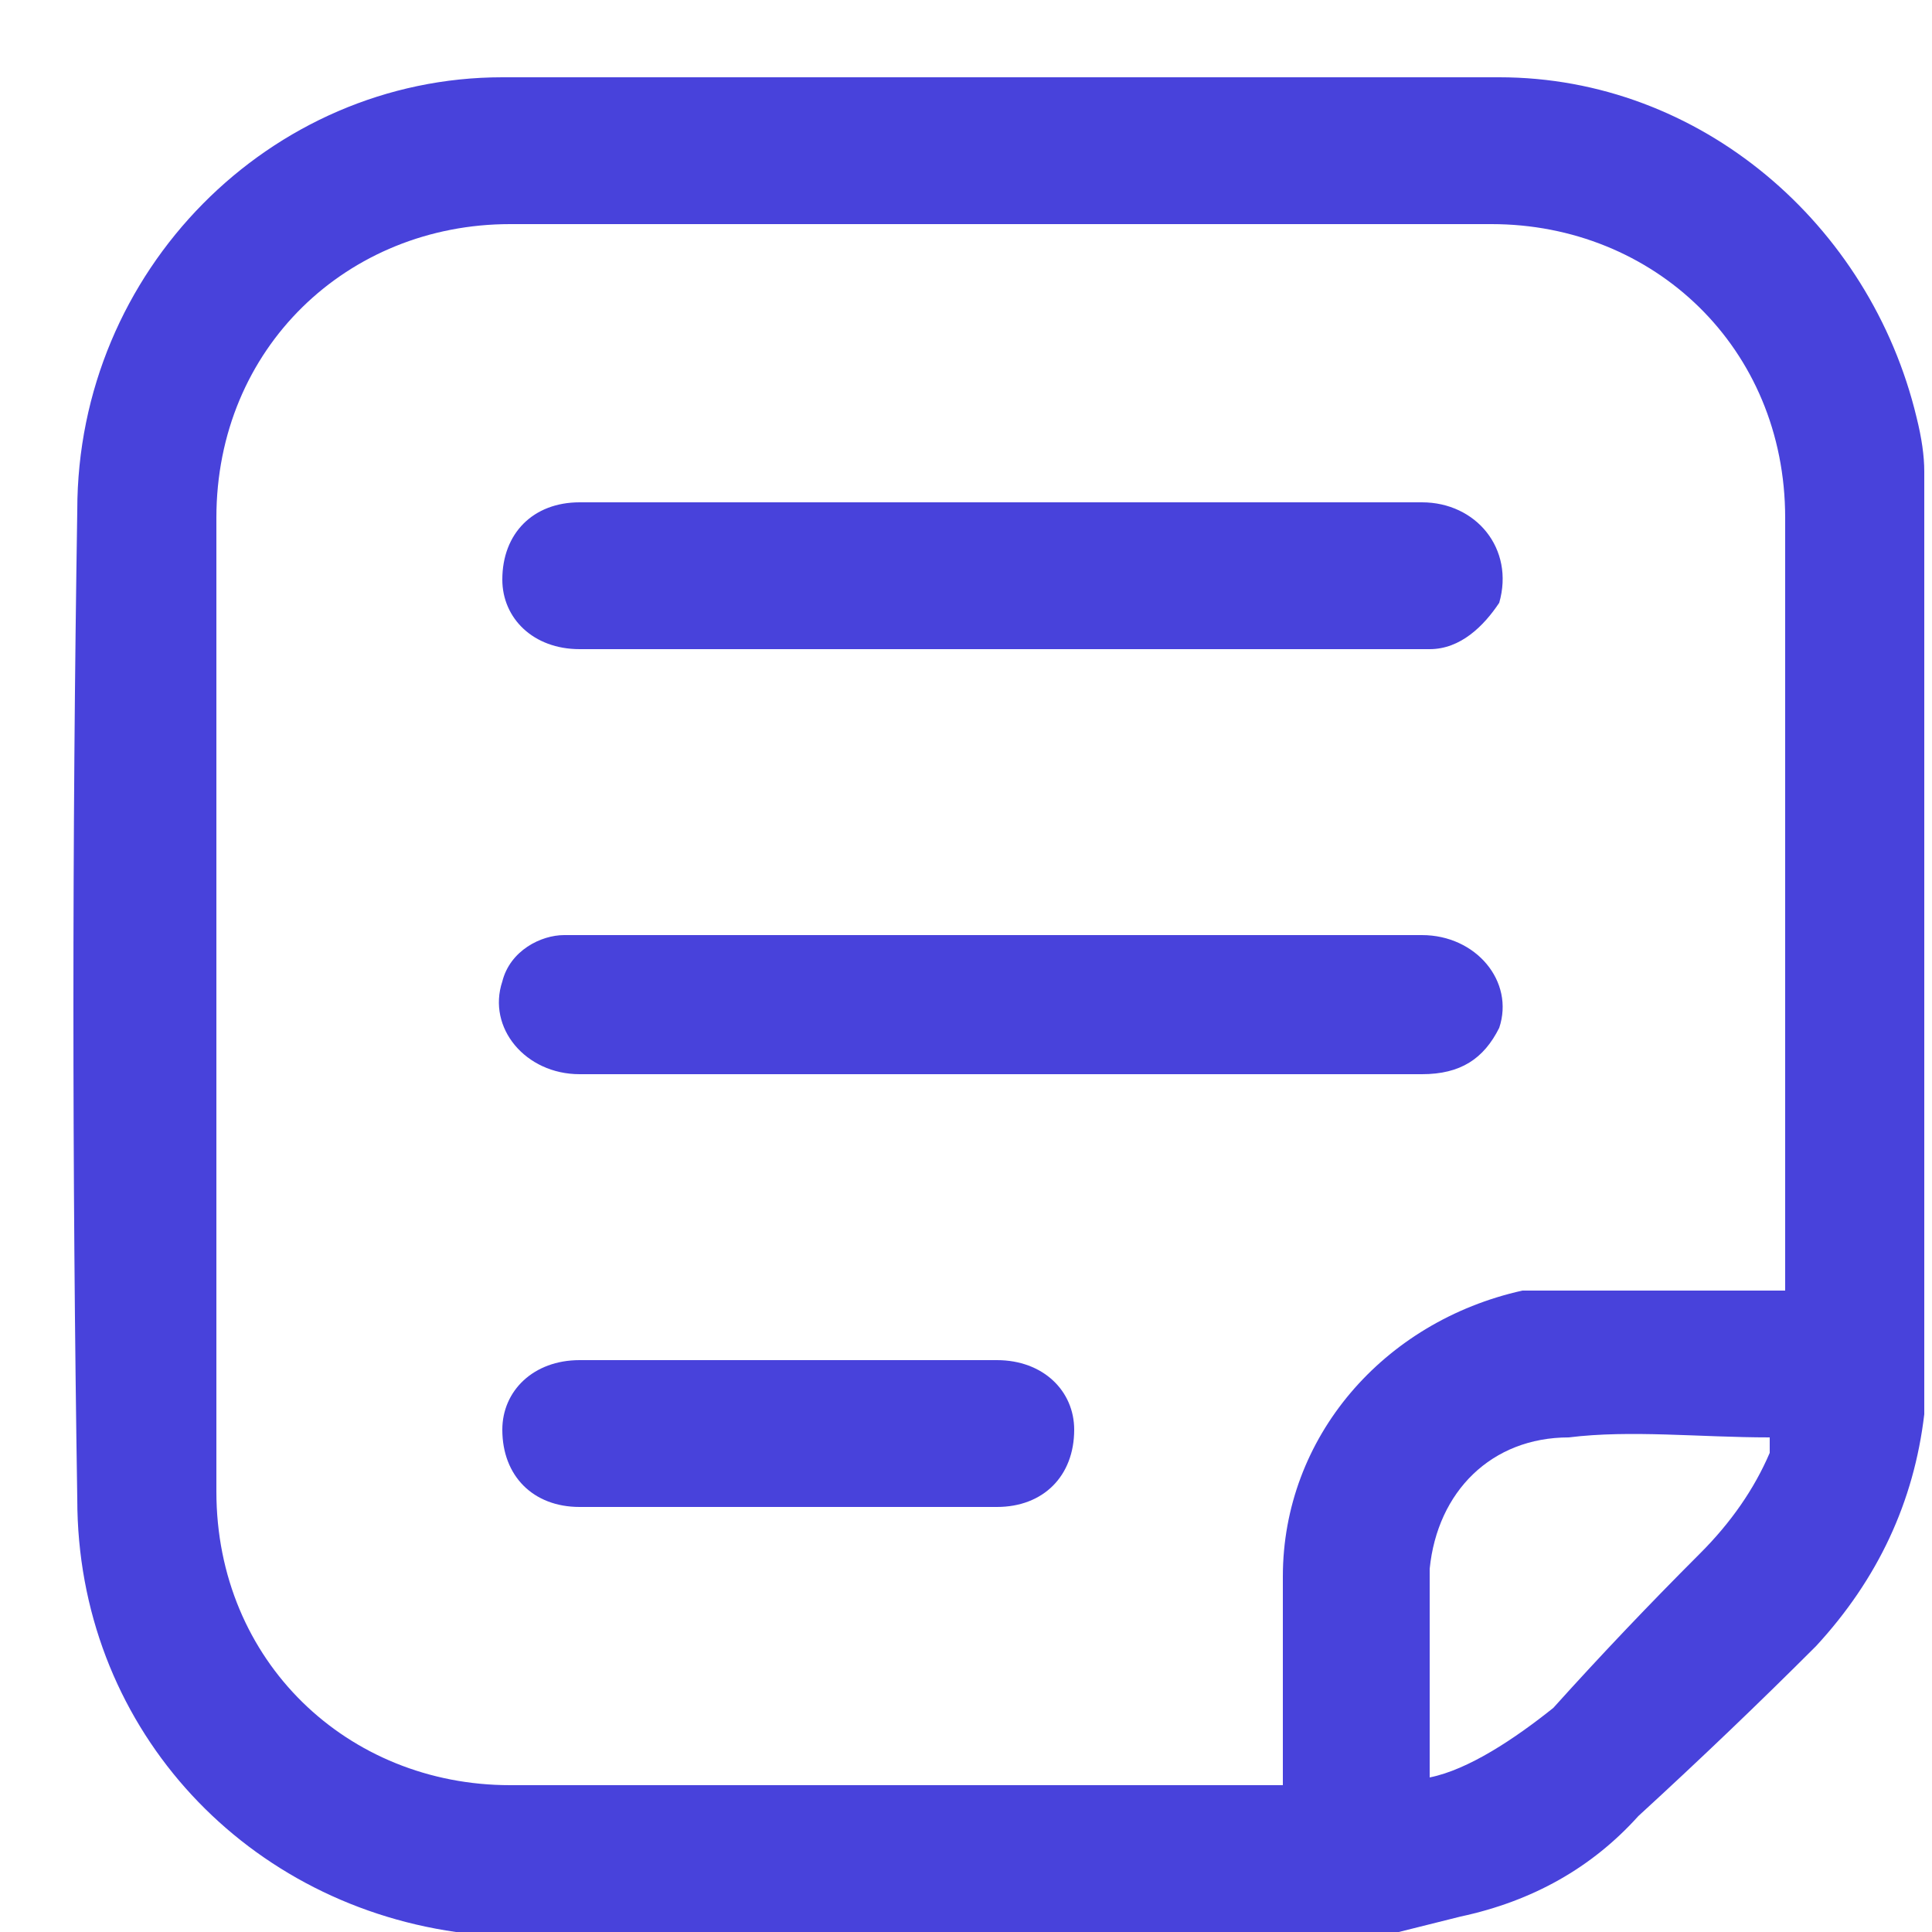 <svg version="1.2" xmlns="http://www.w3.org/2000/svg" width="25" height="25"><defs><clipPath clipPathUnits="userSpaceOnUse" id="cp1"><path d="M.94 1h24v24h-24z"/></clipPath></defs><style>.s0{fill:#4842db}</style><g id="Group 31112"><g id="Group 31111" clip-path="url(#cp1)"><path id="Path 43227" fill-rule="evenodd" class="s0" d="M24.9 6.1v12.2q-.2 1.7-1.4 3-1.1 1.1-2.3 2.2-.9 1-2.3 1.3l-.8.2H5.9C3.1 24.6 1 22.3 1 19.4Q.9 13 1 6.6C1 3.5 3.5 1 6.5 1h12.9c2.6 0 4.8 1.9 5.4 4.4q.1.4.1.7zm-1.8 10.6v-10c0-2.2-1.7-3.8-3.8-3.8H6.6c-2.1 0-3.8 1.6-3.8 3.8v12.6c0 2.2 1.7 3.8 3.8 3.8h10v-2.7c0-1.8 1.3-3.3 3.1-3.7h3.4zM18.5 23c.5-.1 1.1-.5 1.6-.9q.9-1 1.9-2 .6-.6.9-1.3v-.2c-.9 0-1.8-.1-2.6 0-1 0-1.7.7-1.8 1.7V23z"/><path id="Path 43228" class="s0" d="M12.9 6.5h5.5c.7 0 1.2.6 1 1.3-.2.3-.5.6-.9.6h-11c-.6 0-1-.4-1-.9 0-.6.4-1 1-1h5.4z"/><path id="Path 43229" class="s0" d="M12.9 13.9H7.5c-.7 0-1.2-.6-1-1.2.1-.4.5-.6.8-.6h11.1c.7 0 1.2.6 1 1.2-.2.4-.5.6-1 .6h-5.5z"/><path id="Path 43230" class="s0" d="M10.2 19.5H7.5c-.6 0-1-.4-1-1 0-.5.4-.9 1-.9h5.4c.6 0 1 .4 1 .9 0 .6-.4 1-1 1h-2.7z"/></g></g></svg>